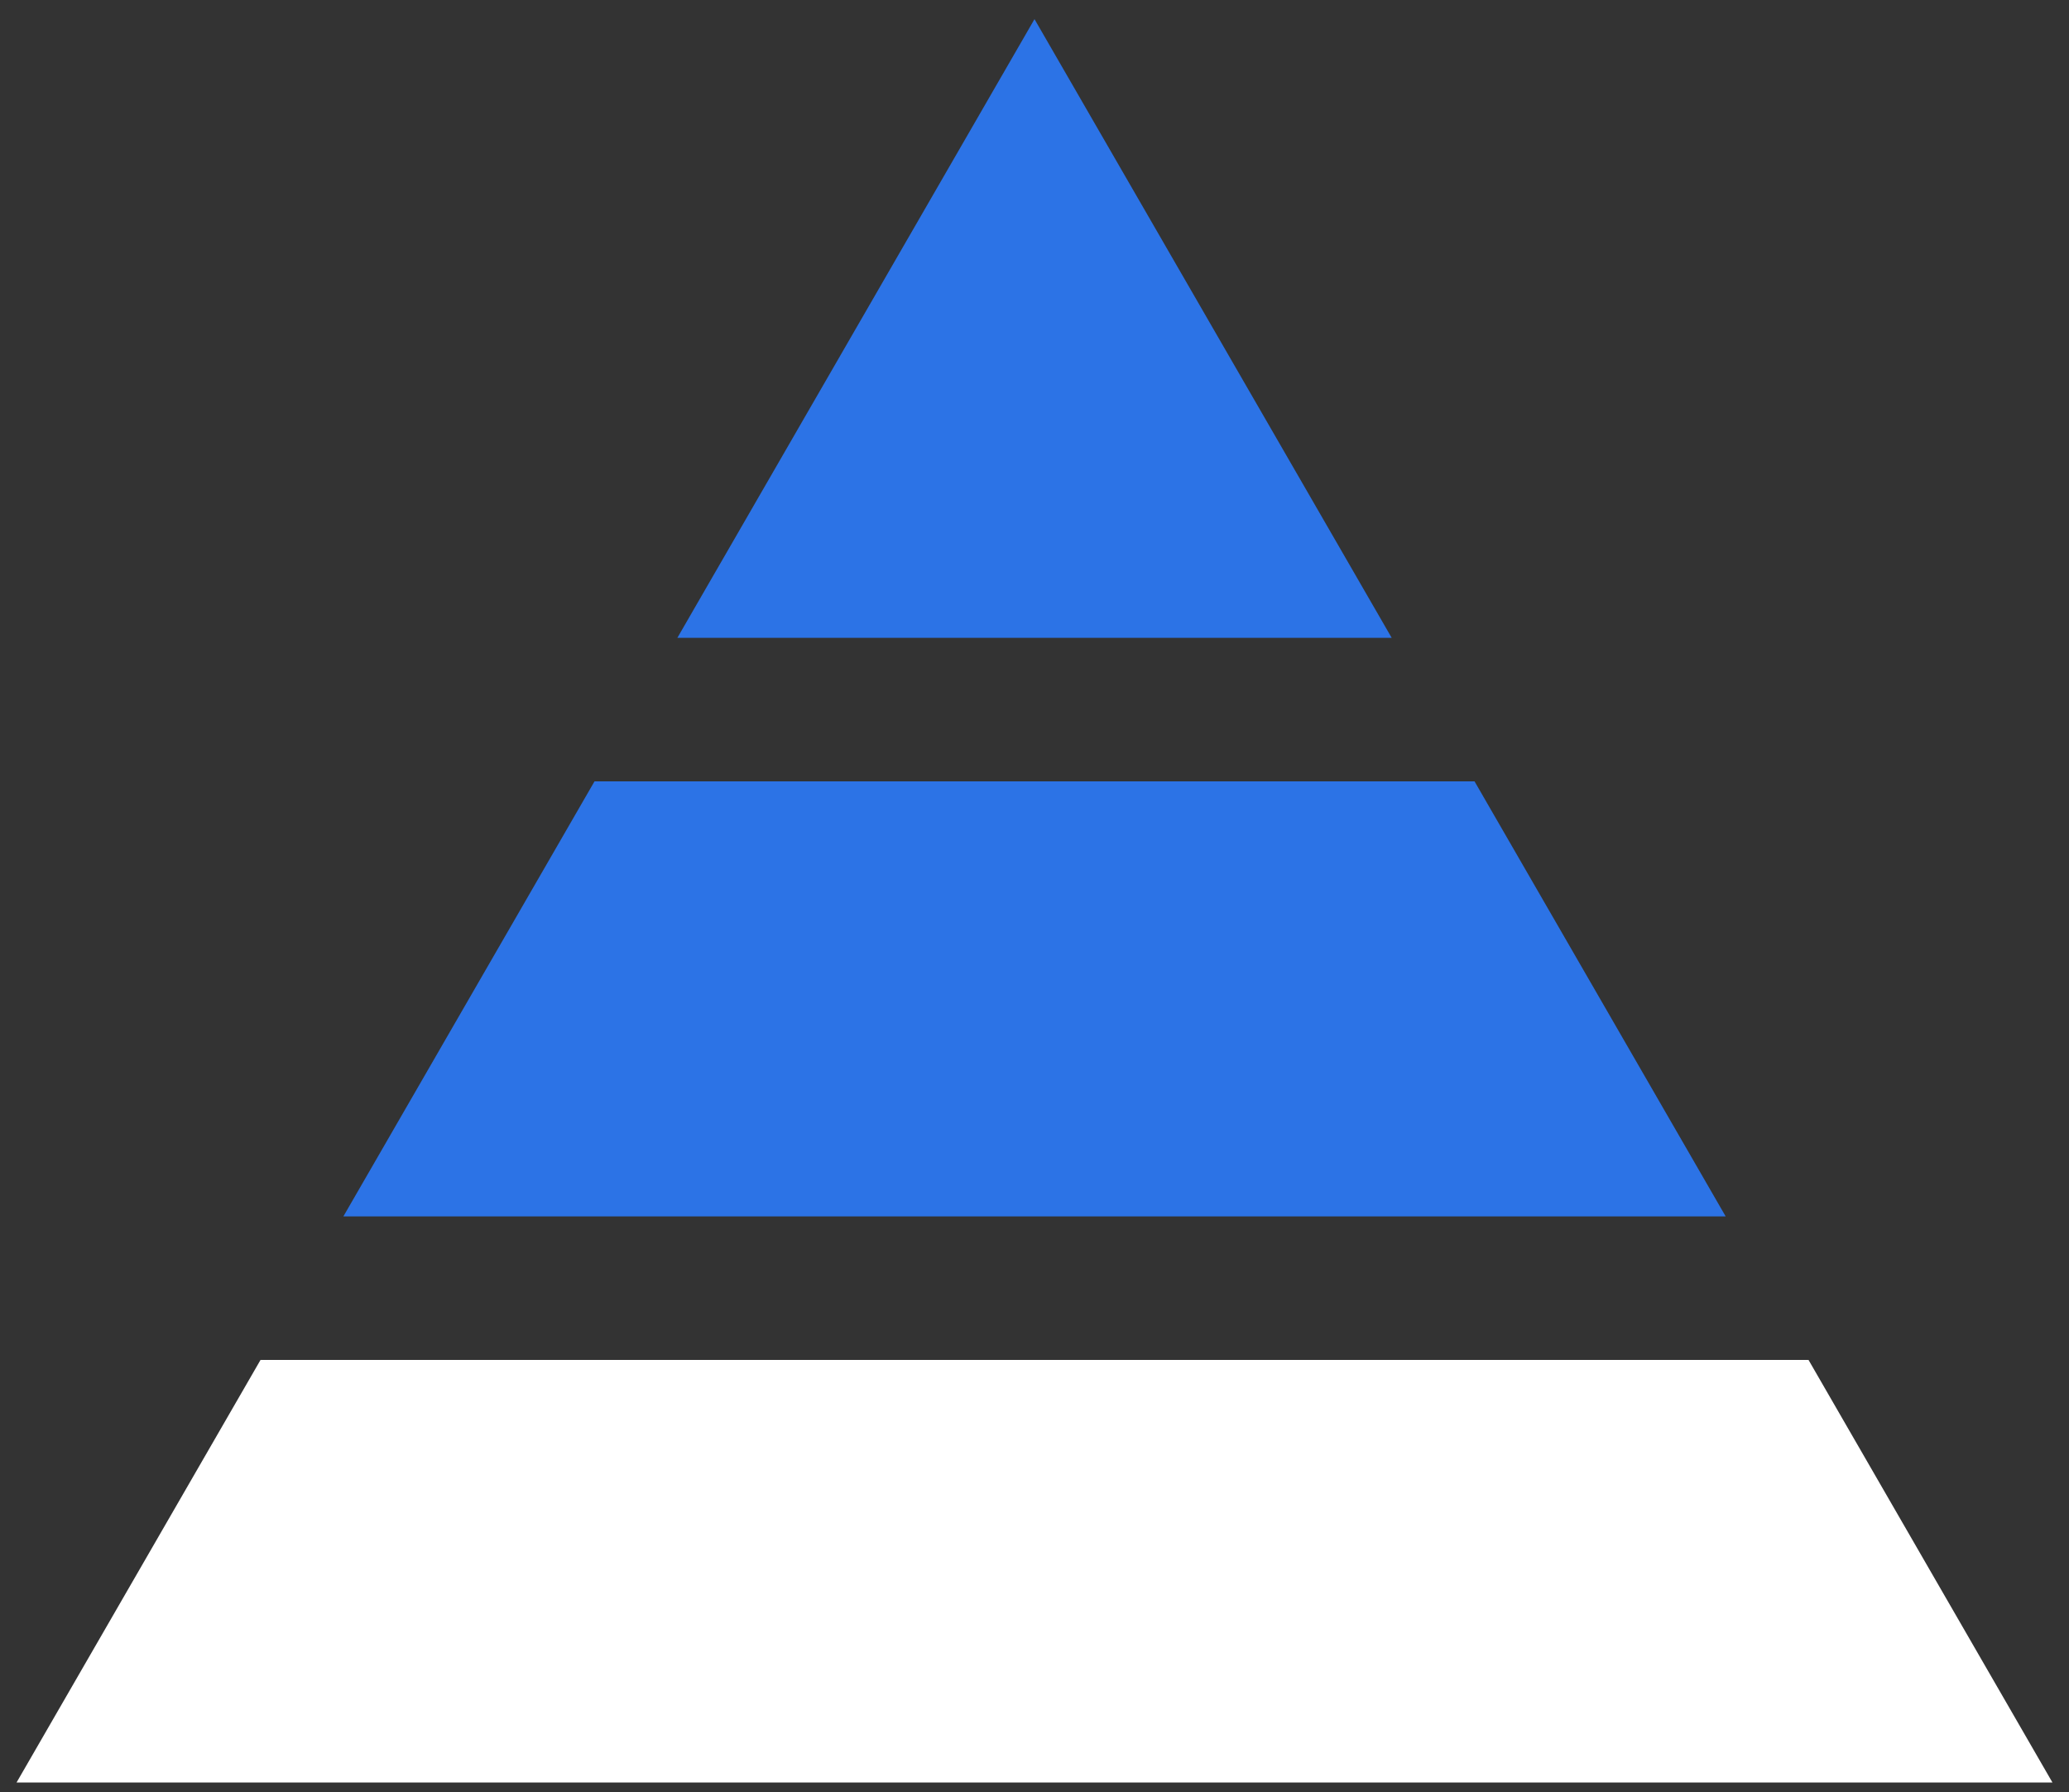 <?xml version="1.0" encoding="UTF-8"?><svg id="Layer_1" xmlns="http://www.w3.org/2000/svg" width="432.58" height="374.63" viewBox="0 0 432.58 374.63"><rect x="0" y="0" width="432.58" height="374.63" fill="#333333" stroke="none"/><defs><style>.cls-1{fill:#2c73e6;}.cls-2{fill:#fff;}</style></defs><polygon class="cls-1" points="71.79 254.29 360.8 254.29 308.29 163.34 124.3 163.34 71.79 254.29"/><polygon class="cls-2" points="378.12 284.29 54.47 284.29 3.46 372.63 429.12 372.63 378.12 284.29"/><polygon class="cls-1" points="290.97 133.34 216.29 4 141.62 133.34 290.97 133.34"/></svg>